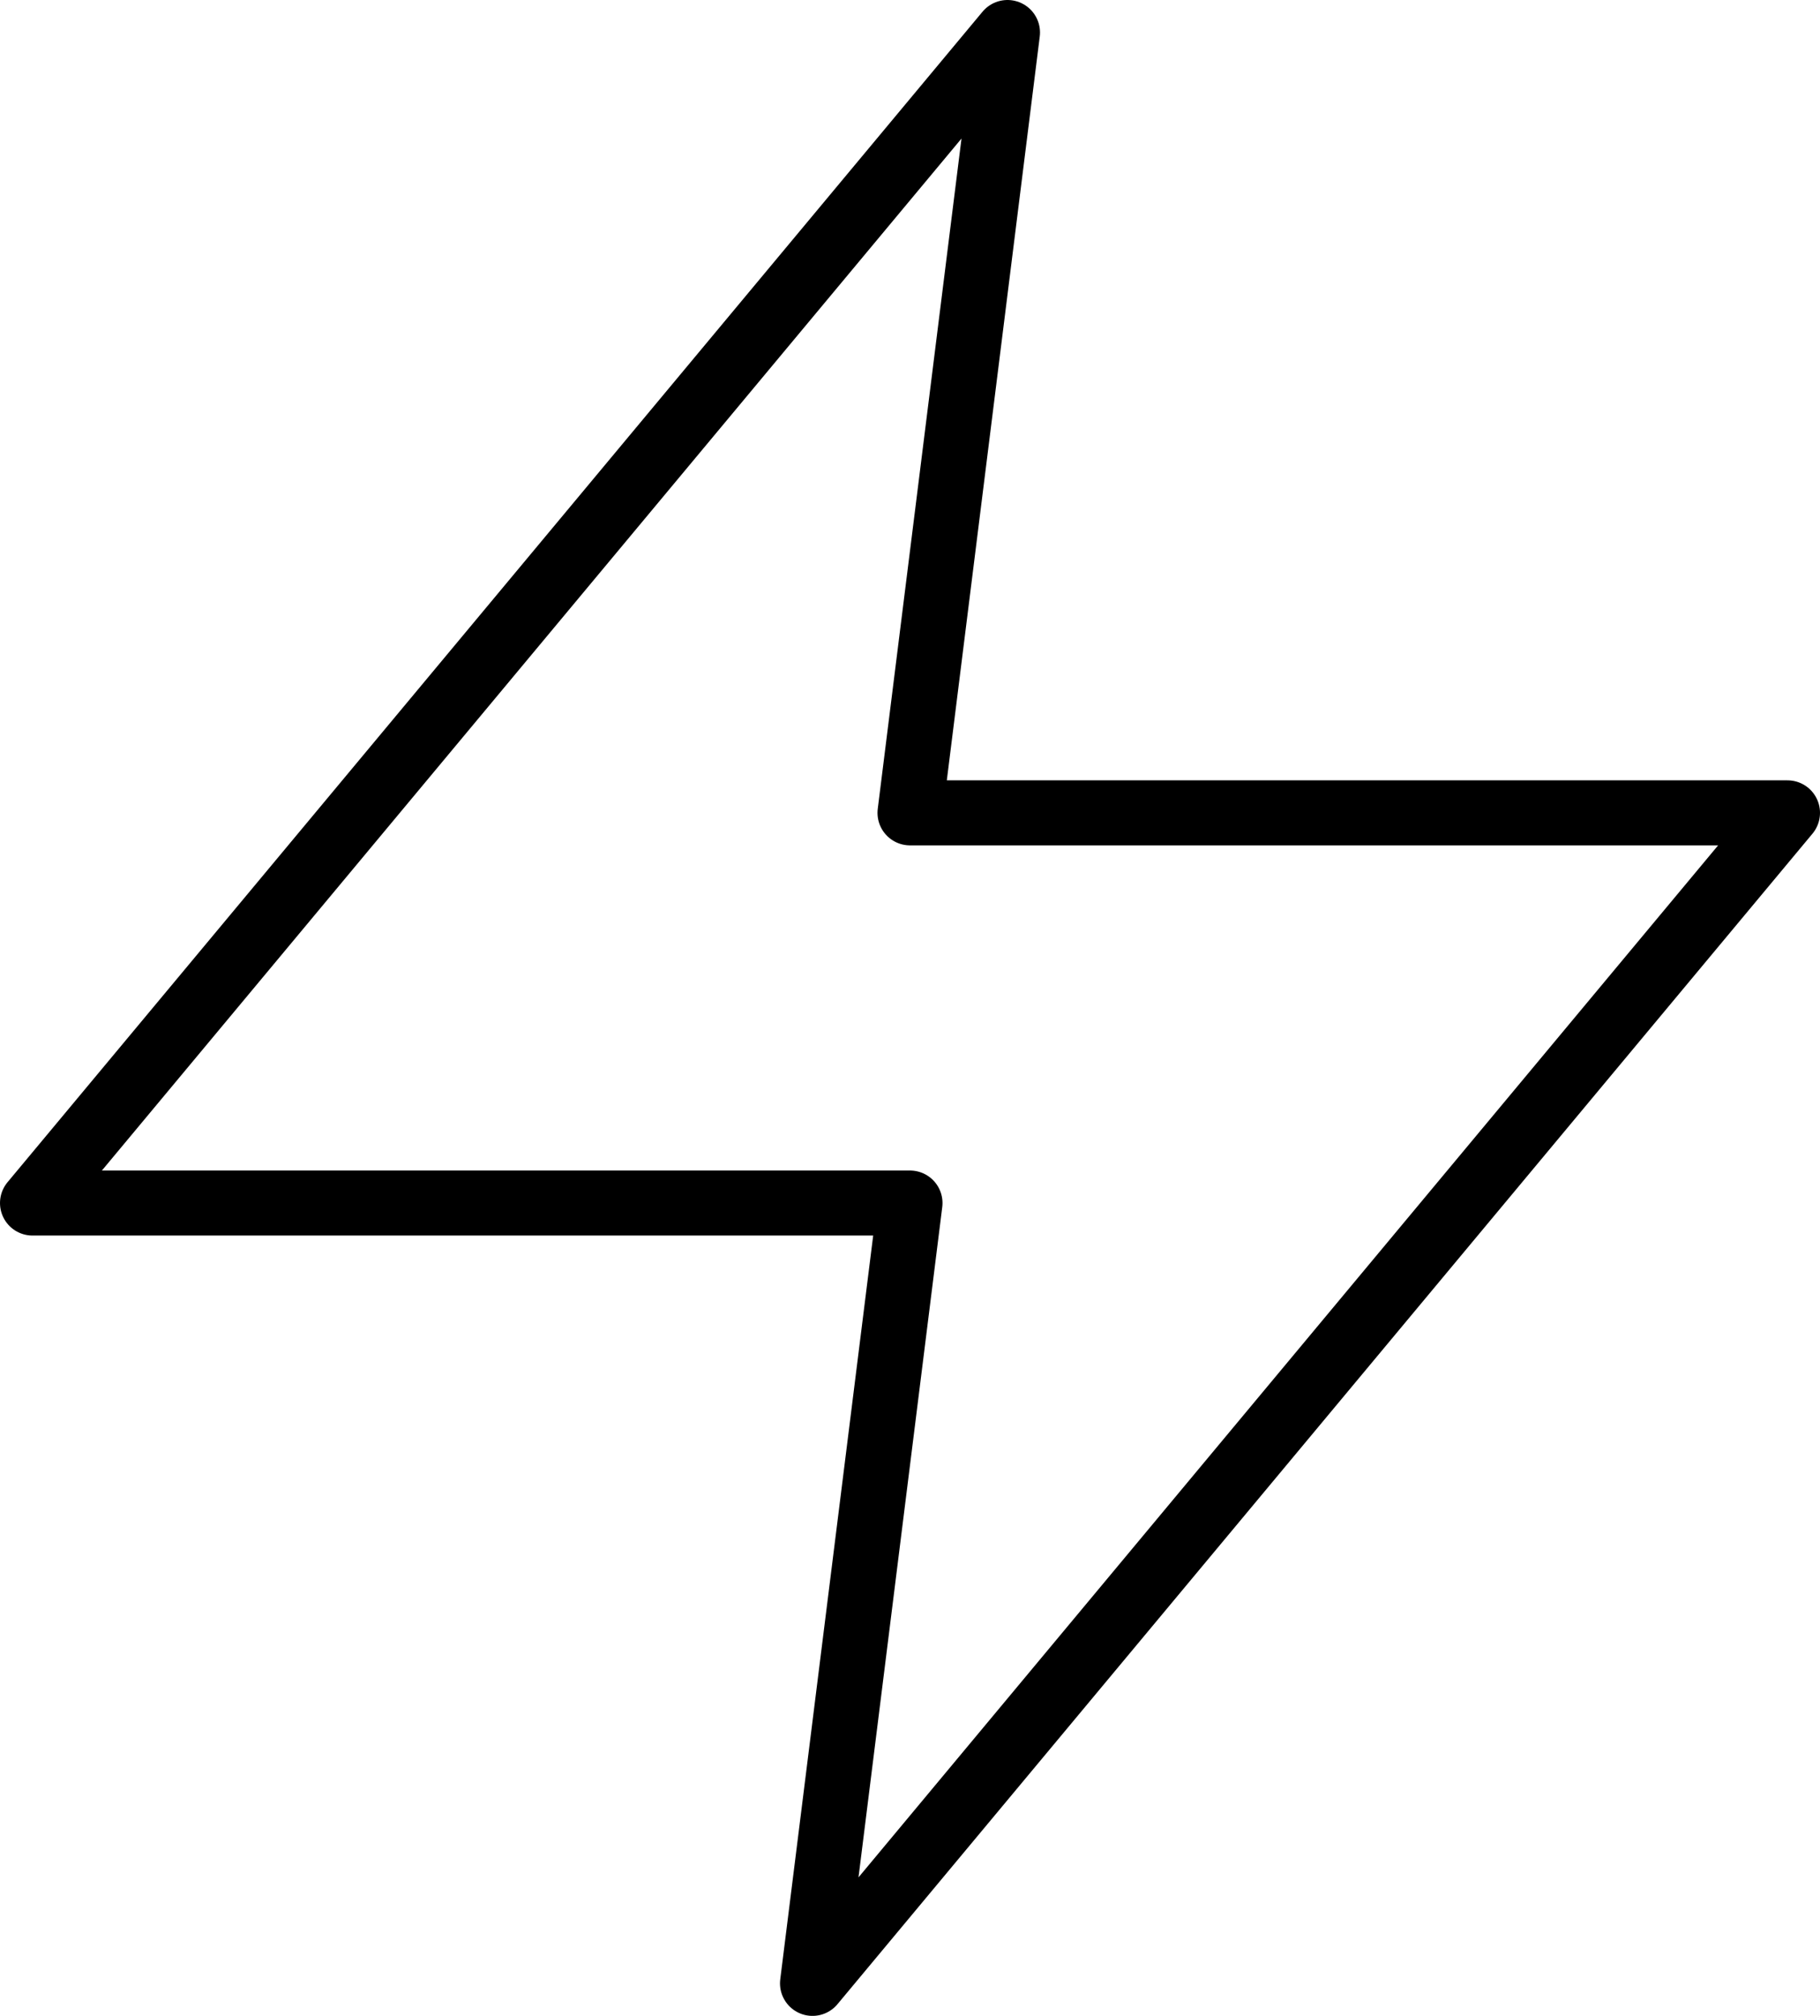 <?xml version="1.0" encoding="UTF-8"?>
<svg width="56px" height="62px" viewBox="0 0 56 62" version="1.1" xmlns="http://www.w3.org/2000/svg" xmlns:xlink="http://www.w3.org/1999/xlink">
    <!-- Generator: Sketch 63.1 (92452) - https://sketch.com -->
    <title>zap</title>
    <desc>Created with Sketch.</desc>
    <g id="site" stroke="none" stroke-width="1" fill="none" fill-rule="evenodd" stroke-linecap="round" stroke-linejoin="round">
        <g id="DNA---online" transform="translate(-693, -1703)" stroke="#000000" stroke-width="2">
            <g id="health-check" transform="translate(132, 1665)">
                <g id="zap" transform="translate(562, 39)">
                    <polygon id="Shape" points="30 0 0 36 27 36 24 60 54 24 27 24"></polygon>
                </g>
            </g>
        </g>
    </g>
</svg>